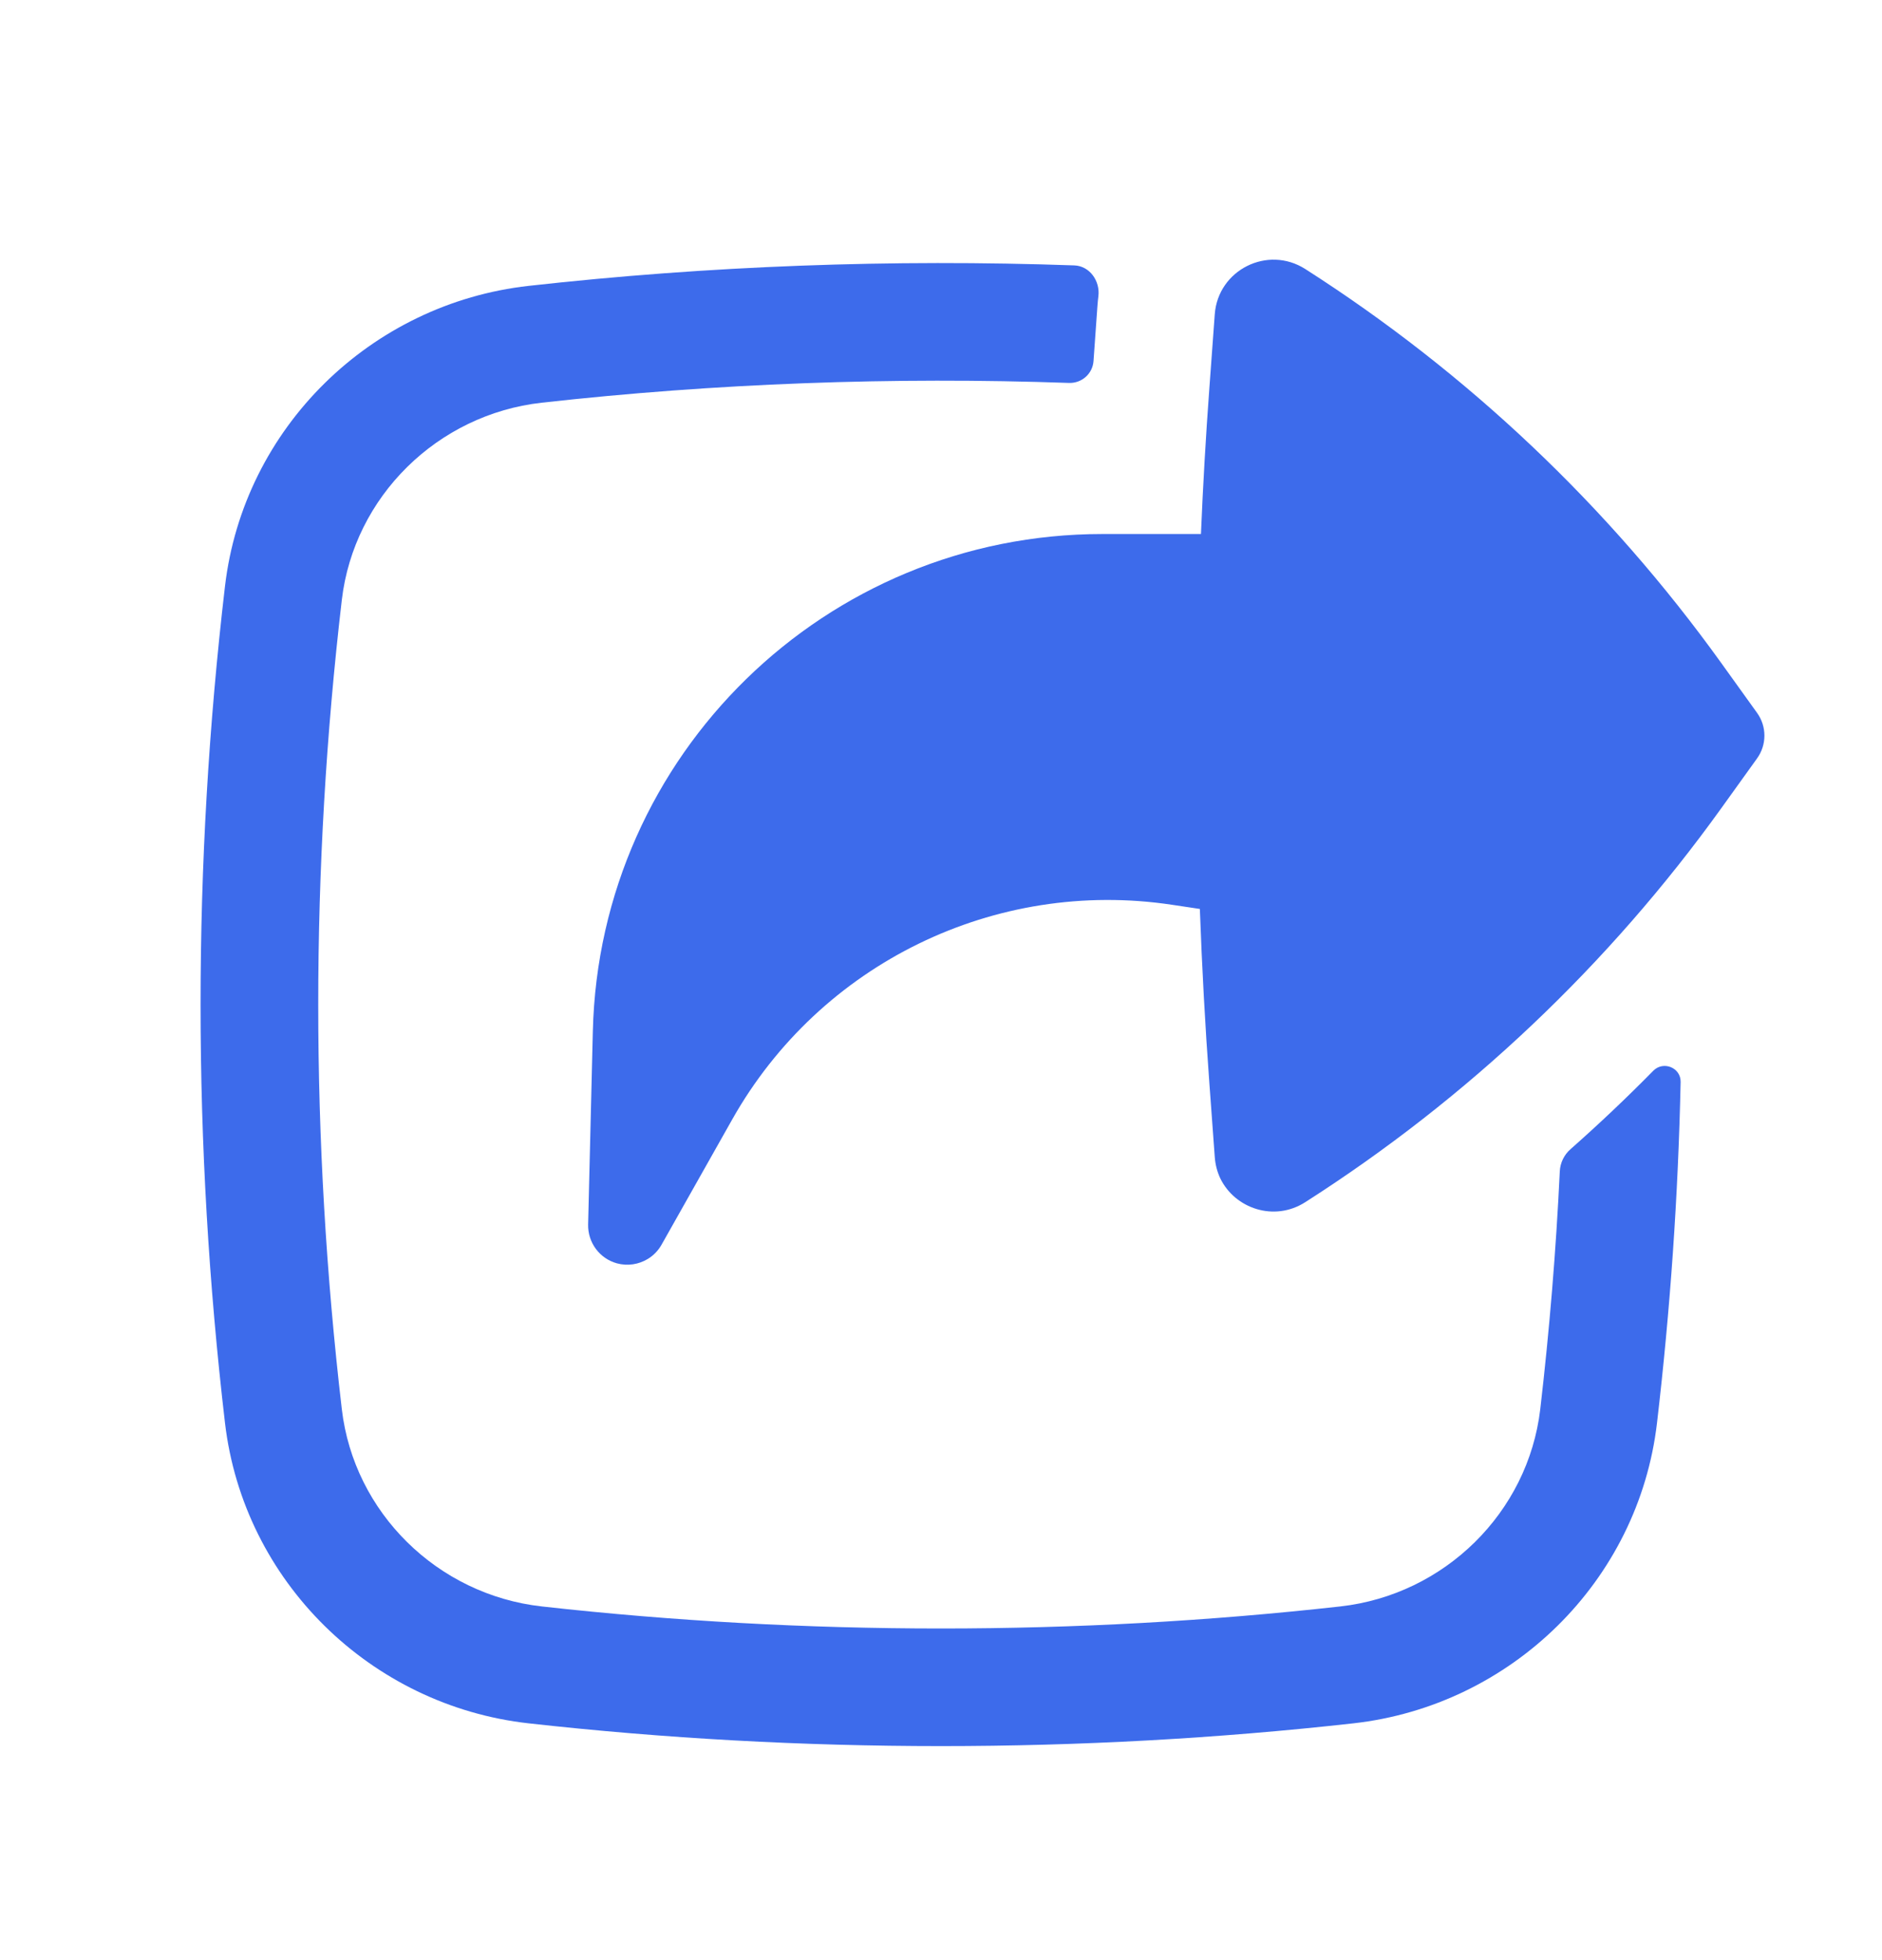 <svg width="24" height="25" viewBox="0 0 24 25" fill="none" xmlns="http://www.w3.org/2000/svg">
<path d="M20.029 14.656C19.946 14.728 19.896 14.831 19.891 14.941C19.843 15.953 19.759 16.965 19.642 17.973C19.487 19.291 18.422 20.34 17.092 20.489C13.736 20.864 10.264 20.864 6.909 20.489C5.578 20.34 4.513 19.291 4.359 17.973C3.958 14.544 3.958 11.081 4.359 7.652C4.513 6.335 5.578 5.285 6.909 5.136C9.121 4.889 11.387 4.805 13.634 4.884C13.796 4.889 13.934 4.766 13.945 4.604L13.995 3.901C13.998 3.86 14.002 3.819 14.007 3.778C14.031 3.584 13.896 3.392 13.7 3.385C11.375 3.303 9.033 3.39 6.742 3.646C4.73 3.871 3.106 5.456 2.869 7.478C2.454 11.022 2.454 14.603 2.869 18.147C3.106 20.17 4.73 21.755 6.742 21.98C10.209 22.367 13.792 22.367 17.258 21.98C19.27 21.755 20.895 20.17 21.131 18.147C21.3 16.702 21.401 15.252 21.432 13.8C21.436 13.617 21.212 13.527 21.084 13.656C20.744 14.002 20.392 14.335 20.029 14.656Z" fill="#3D6BEB"/>
<path d="M7.867 16.113C7.646 16.052 7.495 15.848 7.5 15.618L7.56 13.155C7.644 9.627 10.529 6.811 14.058 6.811L15.315 6.811C15.341 6.187 15.377 5.564 15.423 4.941L15.491 4.01C15.532 3.442 16.165 3.125 16.645 3.431C18.716 4.755 20.516 6.46 21.95 8.456L22.406 9.091C22.532 9.265 22.532 9.5 22.406 9.674L21.95 10.309C20.516 12.305 18.716 14.01 16.645 15.333C16.25 15.586 15.749 15.415 15.562 15.03C15.523 14.948 15.498 14.854 15.491 14.755L15.423 13.824C15.368 13.081 15.328 12.337 15.301 11.593L14.947 11.54C12.691 11.2 10.459 12.289 9.338 14.277L8.436 15.876C8.393 15.952 8.332 16.014 8.261 16.057C8.146 16.127 8.004 16.15 7.867 16.113Z" fill="#3D6BEB"/>
</svg>

